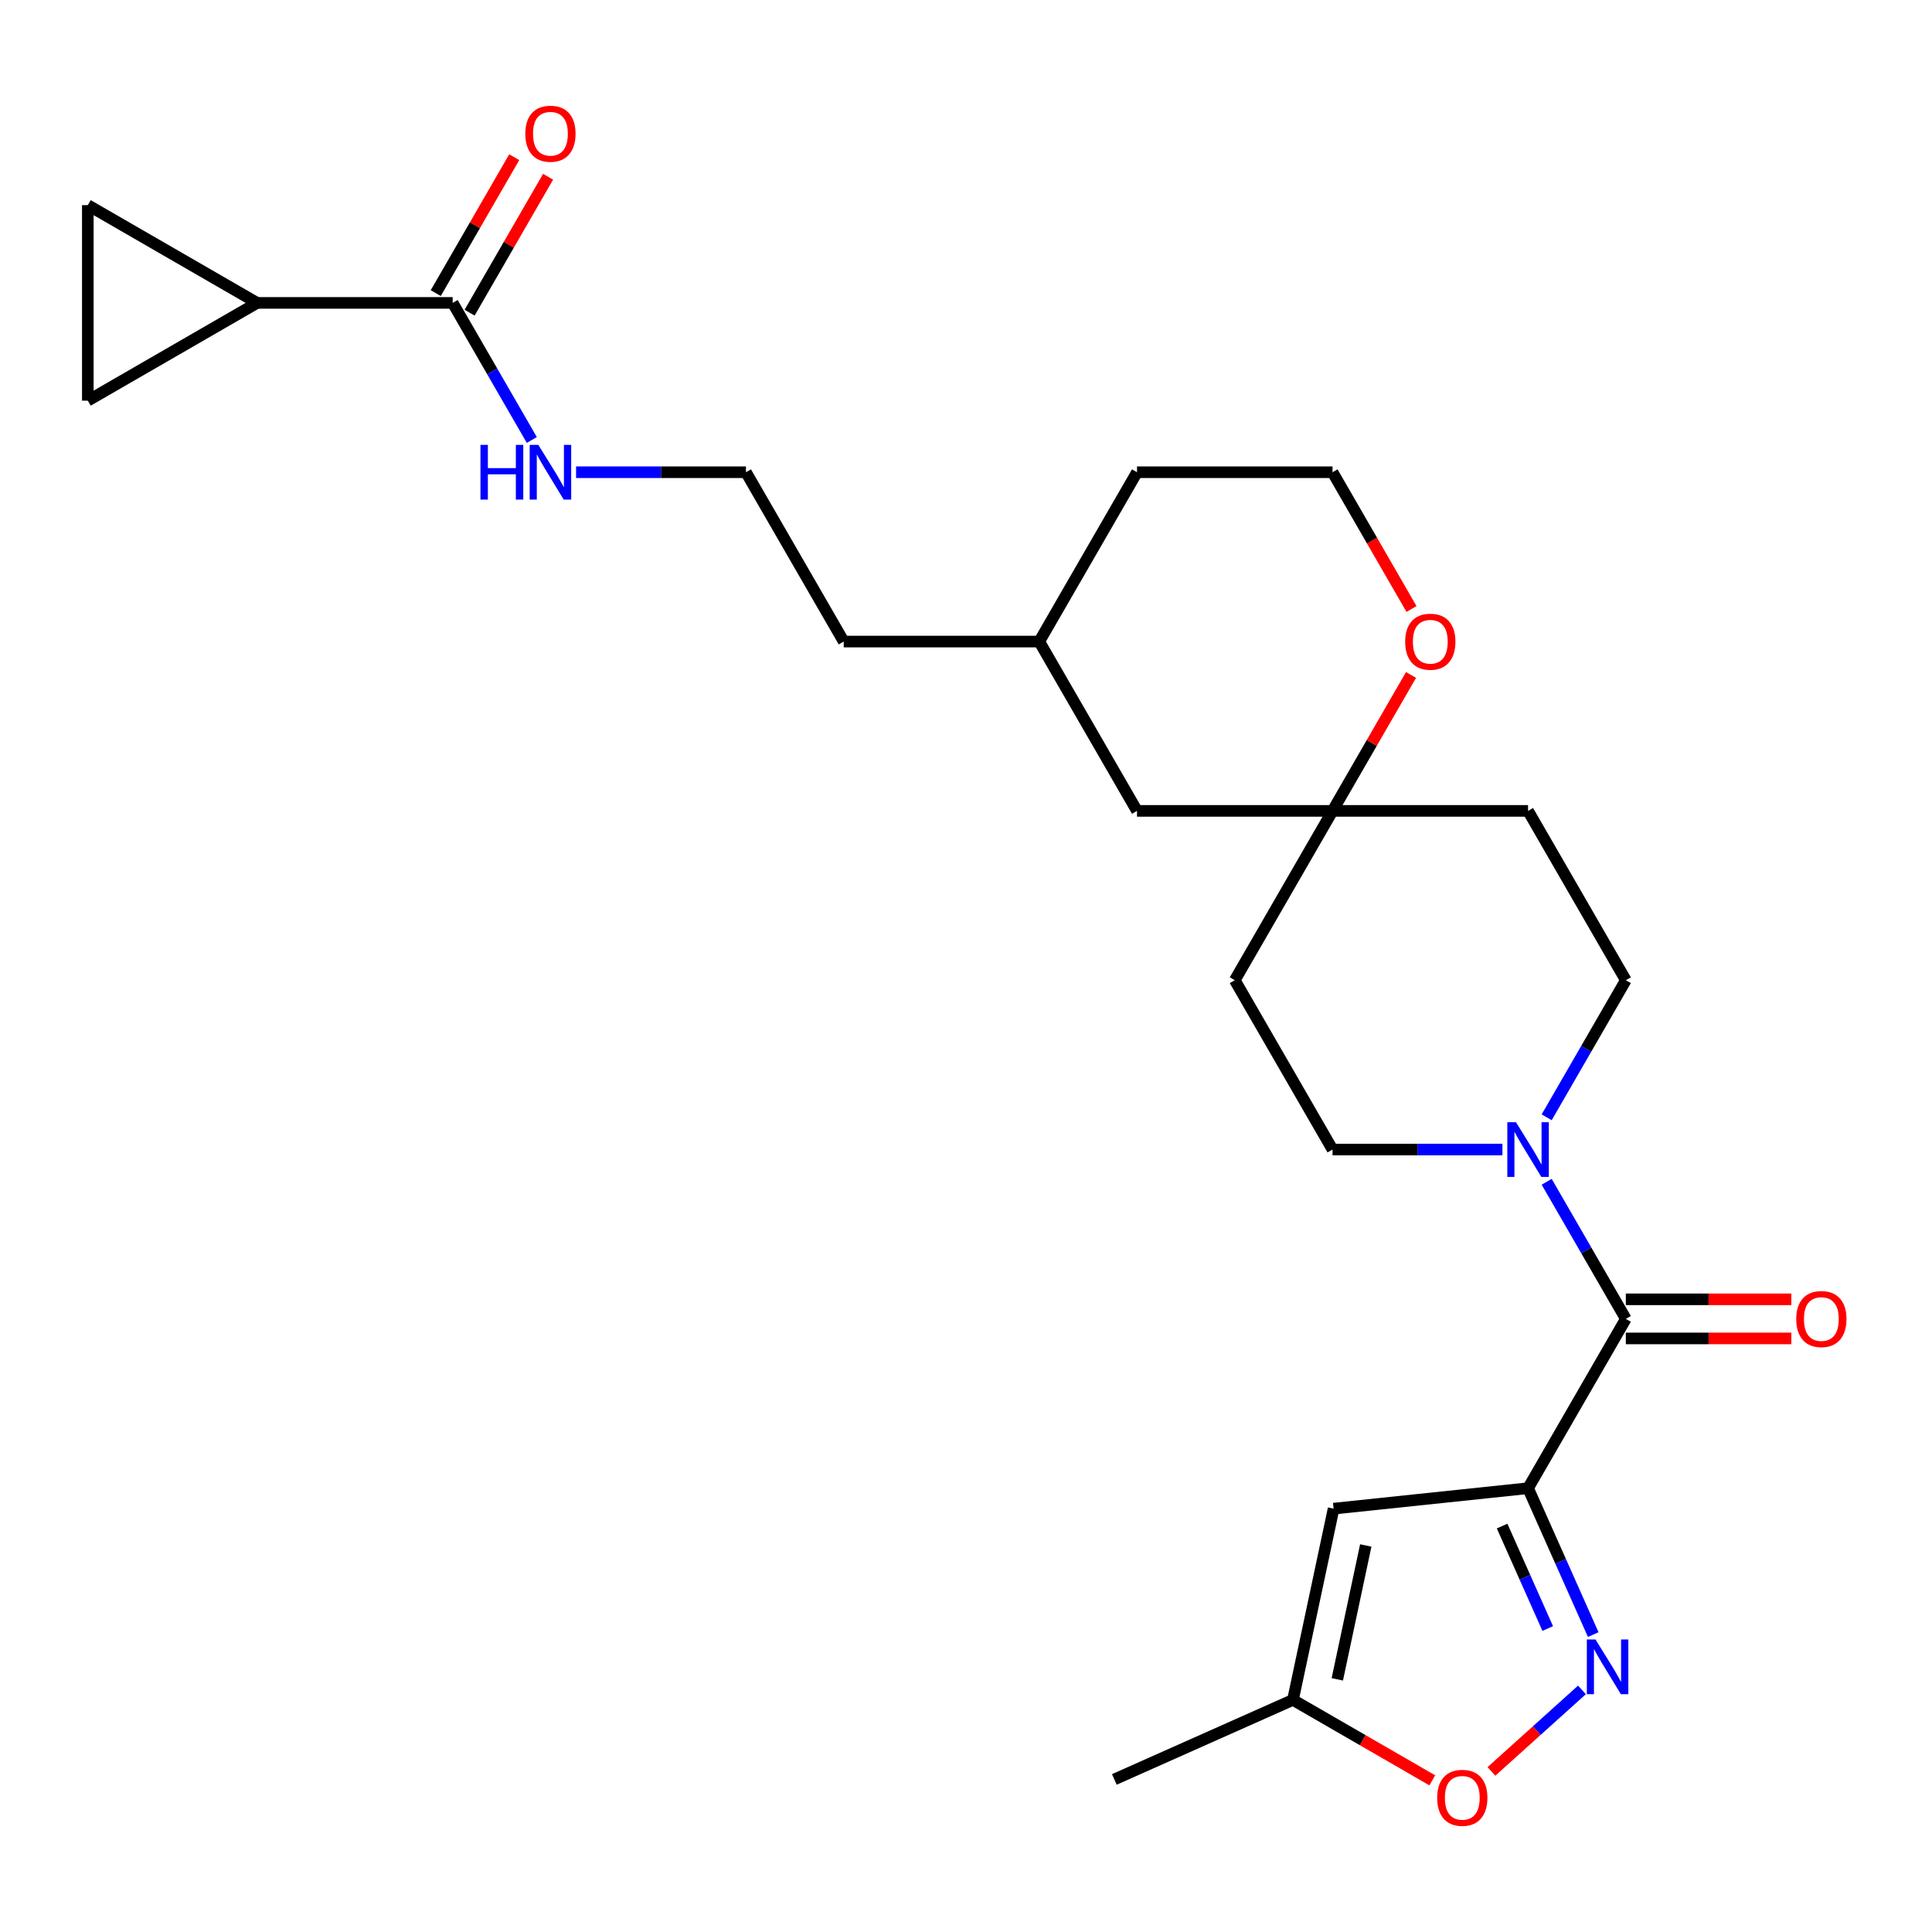 <?xml version='1.0' encoding='iso-8859-1'?>
<svg version='1.1' baseProfile='full'
              xmlns='http://www.w3.org/2000/svg'
                      xmlns:rdkit='http://www.rdkit.org/xml'
                      xmlns:xlink='http://www.w3.org/1999/xlink'
                  xml:space='preserve'
width='1000px' height='1000px' viewBox='0 0 1000 1000'>
<!-- END OF HEADER -->
<rect style='opacity:1.0;fill:#FFFFFF;stroke:none' width='1000' height='1000' x='0' y='0'> </rect>
<path class='bond-0' d='M 790.924,770.294 L 807.79,808.176' style='fill:none;fill-rule:evenodd;stroke:#000000;stroke-width:6px;stroke-linecap:butt;stroke-linejoin:miter;stroke-opacity:1' />
<path class='bond-0' d='M 807.79,808.176 L 824.656,846.058' style='fill:none;fill-rule:evenodd;stroke:#0000FF;stroke-width:6px;stroke-linecap:butt;stroke-linejoin:miter;stroke-opacity:1' />
<path class='bond-0' d='M 777.493,789.891 L 789.299,816.408' style='fill:none;fill-rule:evenodd;stroke:#000000;stroke-width:6px;stroke-linecap:butt;stroke-linejoin:miter;stroke-opacity:1' />
<path class='bond-0' d='M 789.299,816.408 L 801.105,842.926' style='fill:none;fill-rule:evenodd;stroke:#0000FF;stroke-width:6px;stroke-linecap:butt;stroke-linejoin:miter;stroke-opacity:1' />
<path class='bond-1' d='M 790.924,770.294 L 841.526,682.649' style='fill:none;fill-rule:evenodd;stroke:#000000;stroke-width:6px;stroke-linecap:butt;stroke-linejoin:miter;stroke-opacity:1' />
<path class='bond-2' d='M 790.924,770.294 L 690.274,780.872' style='fill:none;fill-rule:evenodd;stroke:#000000;stroke-width:6px;stroke-linecap:butt;stroke-linejoin:miter;stroke-opacity:1' />
<path class='bond-5' d='M 818.817,874.696 L 795.389,895.791' style='fill:none;fill-rule:evenodd;stroke:#0000FF;stroke-width:6px;stroke-linecap:butt;stroke-linejoin:miter;stroke-opacity:1' />
<path class='bond-5' d='M 795.389,895.791 L 771.962,916.885' style='fill:none;fill-rule:evenodd;stroke:#FF0000;stroke-width:6px;stroke-linecap:butt;stroke-linejoin:miter;stroke-opacity:1' />
<path class='bond-3' d='M 841.526,682.649 L 821.043,647.171' style='fill:none;fill-rule:evenodd;stroke:#000000;stroke-width:6px;stroke-linecap:butt;stroke-linejoin:miter;stroke-opacity:1' />
<path class='bond-3' d='M 821.043,647.171 L 800.56,611.694' style='fill:none;fill-rule:evenodd;stroke:#0000FF;stroke-width:6px;stroke-linecap:butt;stroke-linejoin:miter;stroke-opacity:1' />
<path class='bond-13' d='M 841.526,692.769 L 884.362,692.769' style='fill:none;fill-rule:evenodd;stroke:#000000;stroke-width:6px;stroke-linecap:butt;stroke-linejoin:miter;stroke-opacity:1' />
<path class='bond-13' d='M 884.362,692.769 L 927.199,692.769' style='fill:none;fill-rule:evenodd;stroke:#FF0000;stroke-width:6px;stroke-linecap:butt;stroke-linejoin:miter;stroke-opacity:1' />
<path class='bond-13' d='M 841.526,672.528 L 884.362,672.528' style='fill:none;fill-rule:evenodd;stroke:#000000;stroke-width:6px;stroke-linecap:butt;stroke-linejoin:miter;stroke-opacity:1' />
<path class='bond-13' d='M 884.362,672.528 L 927.199,672.528' style='fill:none;fill-rule:evenodd;stroke:#FF0000;stroke-width:6px;stroke-linecap:butt;stroke-linejoin:miter;stroke-opacity:1' />
<path class='bond-9' d='M 690.274,780.872 L 669.233,879.864' style='fill:none;fill-rule:evenodd;stroke:#000000;stroke-width:6px;stroke-linecap:butt;stroke-linejoin:miter;stroke-opacity:1' />
<path class='bond-9' d='M 706.917,799.929 L 692.188,869.224' style='fill:none;fill-rule:evenodd;stroke:#000000;stroke-width:6px;stroke-linecap:butt;stroke-linejoin:miter;stroke-opacity:1' />
<path class='bond-11' d='M 800.56,578.314 L 821.043,542.836' style='fill:none;fill-rule:evenodd;stroke:#0000FF;stroke-width:6px;stroke-linecap:butt;stroke-linejoin:miter;stroke-opacity:1' />
<path class='bond-11' d='M 821.043,542.836 L 841.526,507.359' style='fill:none;fill-rule:evenodd;stroke:#000000;stroke-width:6px;stroke-linecap:butt;stroke-linejoin:miter;stroke-opacity:1' />
<path class='bond-12' d='M 777.654,595.004 L 733.687,595.004' style='fill:none;fill-rule:evenodd;stroke:#0000FF;stroke-width:6px;stroke-linecap:butt;stroke-linejoin:miter;stroke-opacity:1' />
<path class='bond-12' d='M 733.687,595.004 L 689.72,595.004' style='fill:none;fill-rule:evenodd;stroke:#000000;stroke-width:6px;stroke-linecap:butt;stroke-linejoin:miter;stroke-opacity:1' />
<path class='bond-4' d='M 133.1,156.779 L 234.303,156.779' style='fill:none;fill-rule:evenodd;stroke:#000000;stroke-width:6px;stroke-linecap:butt;stroke-linejoin:miter;stroke-opacity:1' />
<path class='bond-7' d='M 133.1,156.779 L 45.455,207.381' style='fill:none;fill-rule:evenodd;stroke:#000000;stroke-width:6px;stroke-linecap:butt;stroke-linejoin:miter;stroke-opacity:1' />
<path class='bond-8' d='M 133.1,156.779 L 45.455,106.177' style='fill:none;fill-rule:evenodd;stroke:#000000;stroke-width:6px;stroke-linecap:butt;stroke-linejoin:miter;stroke-opacity:1' />
<path class='bond-26' d='M 741.348,921.5 L 705.29,900.682' style='fill:none;fill-rule:evenodd;stroke:#FF0000;stroke-width:6px;stroke-linecap:butt;stroke-linejoin:miter;stroke-opacity:1' />
<path class='bond-26' d='M 705.29,900.682 L 669.233,879.864' style='fill:none;fill-rule:evenodd;stroke:#000000;stroke-width:6px;stroke-linecap:butt;stroke-linejoin:miter;stroke-opacity:1' />
<path class='bond-6' d='M 234.303,156.779 L 254.786,192.256' style='fill:none;fill-rule:evenodd;stroke:#000000;stroke-width:6px;stroke-linecap:butt;stroke-linejoin:miter;stroke-opacity:1' />
<path class='bond-6' d='M 254.786,192.256 L 275.269,227.734' style='fill:none;fill-rule:evenodd;stroke:#0000FF;stroke-width:6px;stroke-linecap:butt;stroke-linejoin:miter;stroke-opacity:1' />
<path class='bond-17' d='M 243.068,161.839 L 263.377,126.661' style='fill:none;fill-rule:evenodd;stroke:#000000;stroke-width:6px;stroke-linecap:butt;stroke-linejoin:miter;stroke-opacity:1' />
<path class='bond-17' d='M 263.377,126.661 L 283.687,91.484' style='fill:none;fill-rule:evenodd;stroke:#FF0000;stroke-width:6px;stroke-linecap:butt;stroke-linejoin:miter;stroke-opacity:1' />
<path class='bond-17' d='M 225.539,151.719 L 245.848,116.541' style='fill:none;fill-rule:evenodd;stroke:#000000;stroke-width:6px;stroke-linecap:butt;stroke-linejoin:miter;stroke-opacity:1' />
<path class='bond-17' d='M 245.848,116.541 L 266.158,81.364' style='fill:none;fill-rule:evenodd;stroke:#FF0000;stroke-width:6px;stroke-linecap:butt;stroke-linejoin:miter;stroke-opacity:1' />
<path class='bond-29' d='M 45.455,207.381 L 45.455,106.177' style='fill:none;fill-rule:evenodd;stroke:#000000;stroke-width:6px;stroke-linecap:butt;stroke-linejoin:miter;stroke-opacity:1' />
<path class='bond-23' d='M 669.233,879.864 L 576.779,921.028' style='fill:none;fill-rule:evenodd;stroke:#000000;stroke-width:6px;stroke-linecap:butt;stroke-linejoin:miter;stroke-opacity:1' />
<path class='bond-10' d='M 689.72,419.714 L 639.118,507.359' style='fill:none;fill-rule:evenodd;stroke:#000000;stroke-width:6px;stroke-linecap:butt;stroke-linejoin:miter;stroke-opacity:1' />
<path class='bond-14' d='M 689.72,419.714 L 710.03,384.536' style='fill:none;fill-rule:evenodd;stroke:#000000;stroke-width:6px;stroke-linecap:butt;stroke-linejoin:miter;stroke-opacity:1' />
<path class='bond-14' d='M 710.03,384.536 L 730.339,349.359' style='fill:none;fill-rule:evenodd;stroke:#FF0000;stroke-width:6px;stroke-linecap:butt;stroke-linejoin:miter;stroke-opacity:1' />
<path class='bond-19' d='M 689.72,419.714 L 588.516,419.714' style='fill:none;fill-rule:evenodd;stroke:#000000;stroke-width:6px;stroke-linecap:butt;stroke-linejoin:miter;stroke-opacity:1' />
<path class='bond-27' d='M 689.72,419.714 L 790.924,419.714' style='fill:none;fill-rule:evenodd;stroke:#000000;stroke-width:6px;stroke-linecap:butt;stroke-linejoin:miter;stroke-opacity:1' />
<path class='bond-15' d='M 841.526,507.359 L 790.924,419.714' style='fill:none;fill-rule:evenodd;stroke:#000000;stroke-width:6px;stroke-linecap:butt;stroke-linejoin:miter;stroke-opacity:1' />
<path class='bond-16' d='M 689.72,595.004 L 639.118,507.359' style='fill:none;fill-rule:evenodd;stroke:#000000;stroke-width:6px;stroke-linecap:butt;stroke-linejoin:miter;stroke-opacity:1' />
<path class='bond-20' d='M 730.593,315.219 L 710.157,279.821' style='fill:none;fill-rule:evenodd;stroke:#FF0000;stroke-width:6px;stroke-linecap:butt;stroke-linejoin:miter;stroke-opacity:1' />
<path class='bond-20' d='M 710.157,279.821 L 689.72,244.424' style='fill:none;fill-rule:evenodd;stroke:#000000;stroke-width:6px;stroke-linecap:butt;stroke-linejoin:miter;stroke-opacity:1' />
<path class='bond-18' d='M 298.175,244.424 L 342.142,244.424' style='fill:none;fill-rule:evenodd;stroke:#0000FF;stroke-width:6px;stroke-linecap:butt;stroke-linejoin:miter;stroke-opacity:1' />
<path class='bond-18' d='M 342.142,244.424 L 386.109,244.424' style='fill:none;fill-rule:evenodd;stroke:#000000;stroke-width:6px;stroke-linecap:butt;stroke-linejoin:miter;stroke-opacity:1' />
<path class='bond-22' d='M 588.516,419.714 L 537.914,332.069' style='fill:none;fill-rule:evenodd;stroke:#000000;stroke-width:6px;stroke-linecap:butt;stroke-linejoin:miter;stroke-opacity:1' />
<path class='bond-28' d='M 689.72,244.424 L 588.516,244.424' style='fill:none;fill-rule:evenodd;stroke:#000000;stroke-width:6px;stroke-linecap:butt;stroke-linejoin:miter;stroke-opacity:1' />
<path class='bond-21' d='M 386.109,244.424 L 436.711,332.069' style='fill:none;fill-rule:evenodd;stroke:#000000;stroke-width:6px;stroke-linecap:butt;stroke-linejoin:miter;stroke-opacity:1' />
<path class='bond-24' d='M 537.914,332.069 L 436.711,332.069' style='fill:none;fill-rule:evenodd;stroke:#000000;stroke-width:6px;stroke-linecap:butt;stroke-linejoin:miter;stroke-opacity:1' />
<path class='bond-25' d='M 537.914,332.069 L 588.516,244.424' style='fill:none;fill-rule:evenodd;stroke:#000000;stroke-width:6px;stroke-linecap:butt;stroke-linejoin:miter;stroke-opacity:1' />
<path  class='atom-1' d='M 825.827 848.588
L 835.107 863.588
Q 836.027 865.068, 837.507 867.748
Q 838.987 870.428, 839.067 870.588
L 839.067 848.588
L 842.827 848.588
L 842.827 876.908
L 838.947 876.908
L 828.987 860.508
Q 827.827 858.588, 826.587 856.388
Q 825.387 854.188, 825.027 853.508
L 825.027 876.908
L 821.347 876.908
L 821.347 848.588
L 825.827 848.588
' fill='#0000FF'/>
<path  class='atom-4' d='M 784.664 580.844
L 793.944 595.844
Q 794.864 597.324, 796.344 600.004
Q 797.824 602.684, 797.904 602.844
L 797.904 580.844
L 801.664 580.844
L 801.664 609.164
L 797.784 609.164
L 787.824 592.764
Q 786.664 590.844, 785.424 588.644
Q 784.224 586.444, 783.864 585.764
L 783.864 609.164
L 780.184 609.164
L 780.184 580.844
L 784.664 580.844
' fill='#0000FF'/>
<path  class='atom-6' d='M 743.878 930.546
Q 743.878 923.746, 747.238 919.946
Q 750.598 916.146, 756.878 916.146
Q 763.158 916.146, 766.518 919.946
Q 769.878 923.746, 769.878 930.546
Q 769.878 937.426, 766.478 941.346
Q 763.078 945.226, 756.878 945.226
Q 750.638 945.226, 747.238 941.346
Q 743.878 937.466, 743.878 930.546
M 756.878 942.026
Q 761.198 942.026, 763.518 939.146
Q 765.878 936.226, 765.878 930.546
Q 765.878 924.986, 763.518 922.186
Q 761.198 919.346, 756.878 919.346
Q 752.558 919.346, 750.198 922.146
Q 747.878 924.946, 747.878 930.546
Q 747.878 936.266, 750.198 939.146
Q 752.558 942.026, 756.878 942.026
' fill='#FF0000'/>
<path  class='atom-14' d='M 929.729 682.729
Q 929.729 675.929, 933.089 672.129
Q 936.449 668.329, 942.729 668.329
Q 949.009 668.329, 952.369 672.129
Q 955.729 675.929, 955.729 682.729
Q 955.729 689.609, 952.329 693.529
Q 948.929 697.409, 942.729 697.409
Q 936.489 697.409, 933.089 693.529
Q 929.729 689.649, 929.729 682.729
M 942.729 694.209
Q 947.049 694.209, 949.369 691.329
Q 951.729 688.409, 951.729 682.729
Q 951.729 677.169, 949.369 674.369
Q 947.049 671.529, 942.729 671.529
Q 938.409 671.529, 936.049 674.329
Q 933.729 677.129, 933.729 682.729
Q 933.729 688.449, 936.049 691.329
Q 938.409 694.209, 942.729 694.209
' fill='#FF0000'/>
<path  class='atom-15' d='M 727.322 332.149
Q 727.322 325.349, 730.682 321.549
Q 734.042 317.749, 740.322 317.749
Q 746.602 317.749, 749.962 321.549
Q 753.322 325.349, 753.322 332.149
Q 753.322 339.029, 749.922 342.949
Q 746.522 346.829, 740.322 346.829
Q 734.082 346.829, 730.682 342.949
Q 727.322 339.069, 727.322 332.149
M 740.322 343.629
Q 744.642 343.629, 746.962 340.749
Q 749.322 337.829, 749.322 332.149
Q 749.322 326.589, 746.962 323.789
Q 744.642 320.949, 740.322 320.949
Q 736.002 320.949, 733.642 323.749
Q 731.322 326.549, 731.322 332.149
Q 731.322 337.869, 733.642 340.749
Q 736.002 343.629, 740.322 343.629
' fill='#FF0000'/>
<path  class='atom-18' d='M 271.905 69.214
Q 271.905 62.414, 275.265 58.614
Q 278.625 54.814, 284.905 54.814
Q 291.185 54.814, 294.545 58.614
Q 297.905 62.414, 297.905 69.214
Q 297.905 76.094, 294.505 80.014
Q 291.105 83.894, 284.905 83.894
Q 278.665 83.894, 275.265 80.014
Q 271.905 76.134, 271.905 69.214
M 284.905 80.694
Q 289.225 80.694, 291.545 77.814
Q 293.905 74.894, 293.905 69.214
Q 293.905 63.654, 291.545 60.854
Q 289.225 58.014, 284.905 58.014
Q 280.585 58.014, 278.225 60.814
Q 275.905 63.614, 275.905 69.214
Q 275.905 74.934, 278.225 77.814
Q 280.585 80.694, 284.905 80.694
' fill='#FF0000'/>
<path  class='atom-19' d='M 248.685 230.264
L 252.525 230.264
L 252.525 242.304
L 267.005 242.304
L 267.005 230.264
L 270.845 230.264
L 270.845 258.584
L 267.005 258.584
L 267.005 245.504
L 252.525 245.504
L 252.525 258.584
L 248.685 258.584
L 248.685 230.264
' fill='#0000FF'/>
<path  class='atom-19' d='M 278.645 230.264
L 287.925 245.264
Q 288.845 246.744, 290.325 249.424
Q 291.805 252.104, 291.885 252.264
L 291.885 230.264
L 295.645 230.264
L 295.645 258.584
L 291.765 258.584
L 281.805 242.184
Q 280.645 240.264, 279.405 238.064
Q 278.205 235.864, 277.845 235.184
L 277.845 258.584
L 274.165 258.584
L 274.165 230.264
L 278.645 230.264
' fill='#0000FF'/>
</svg>
